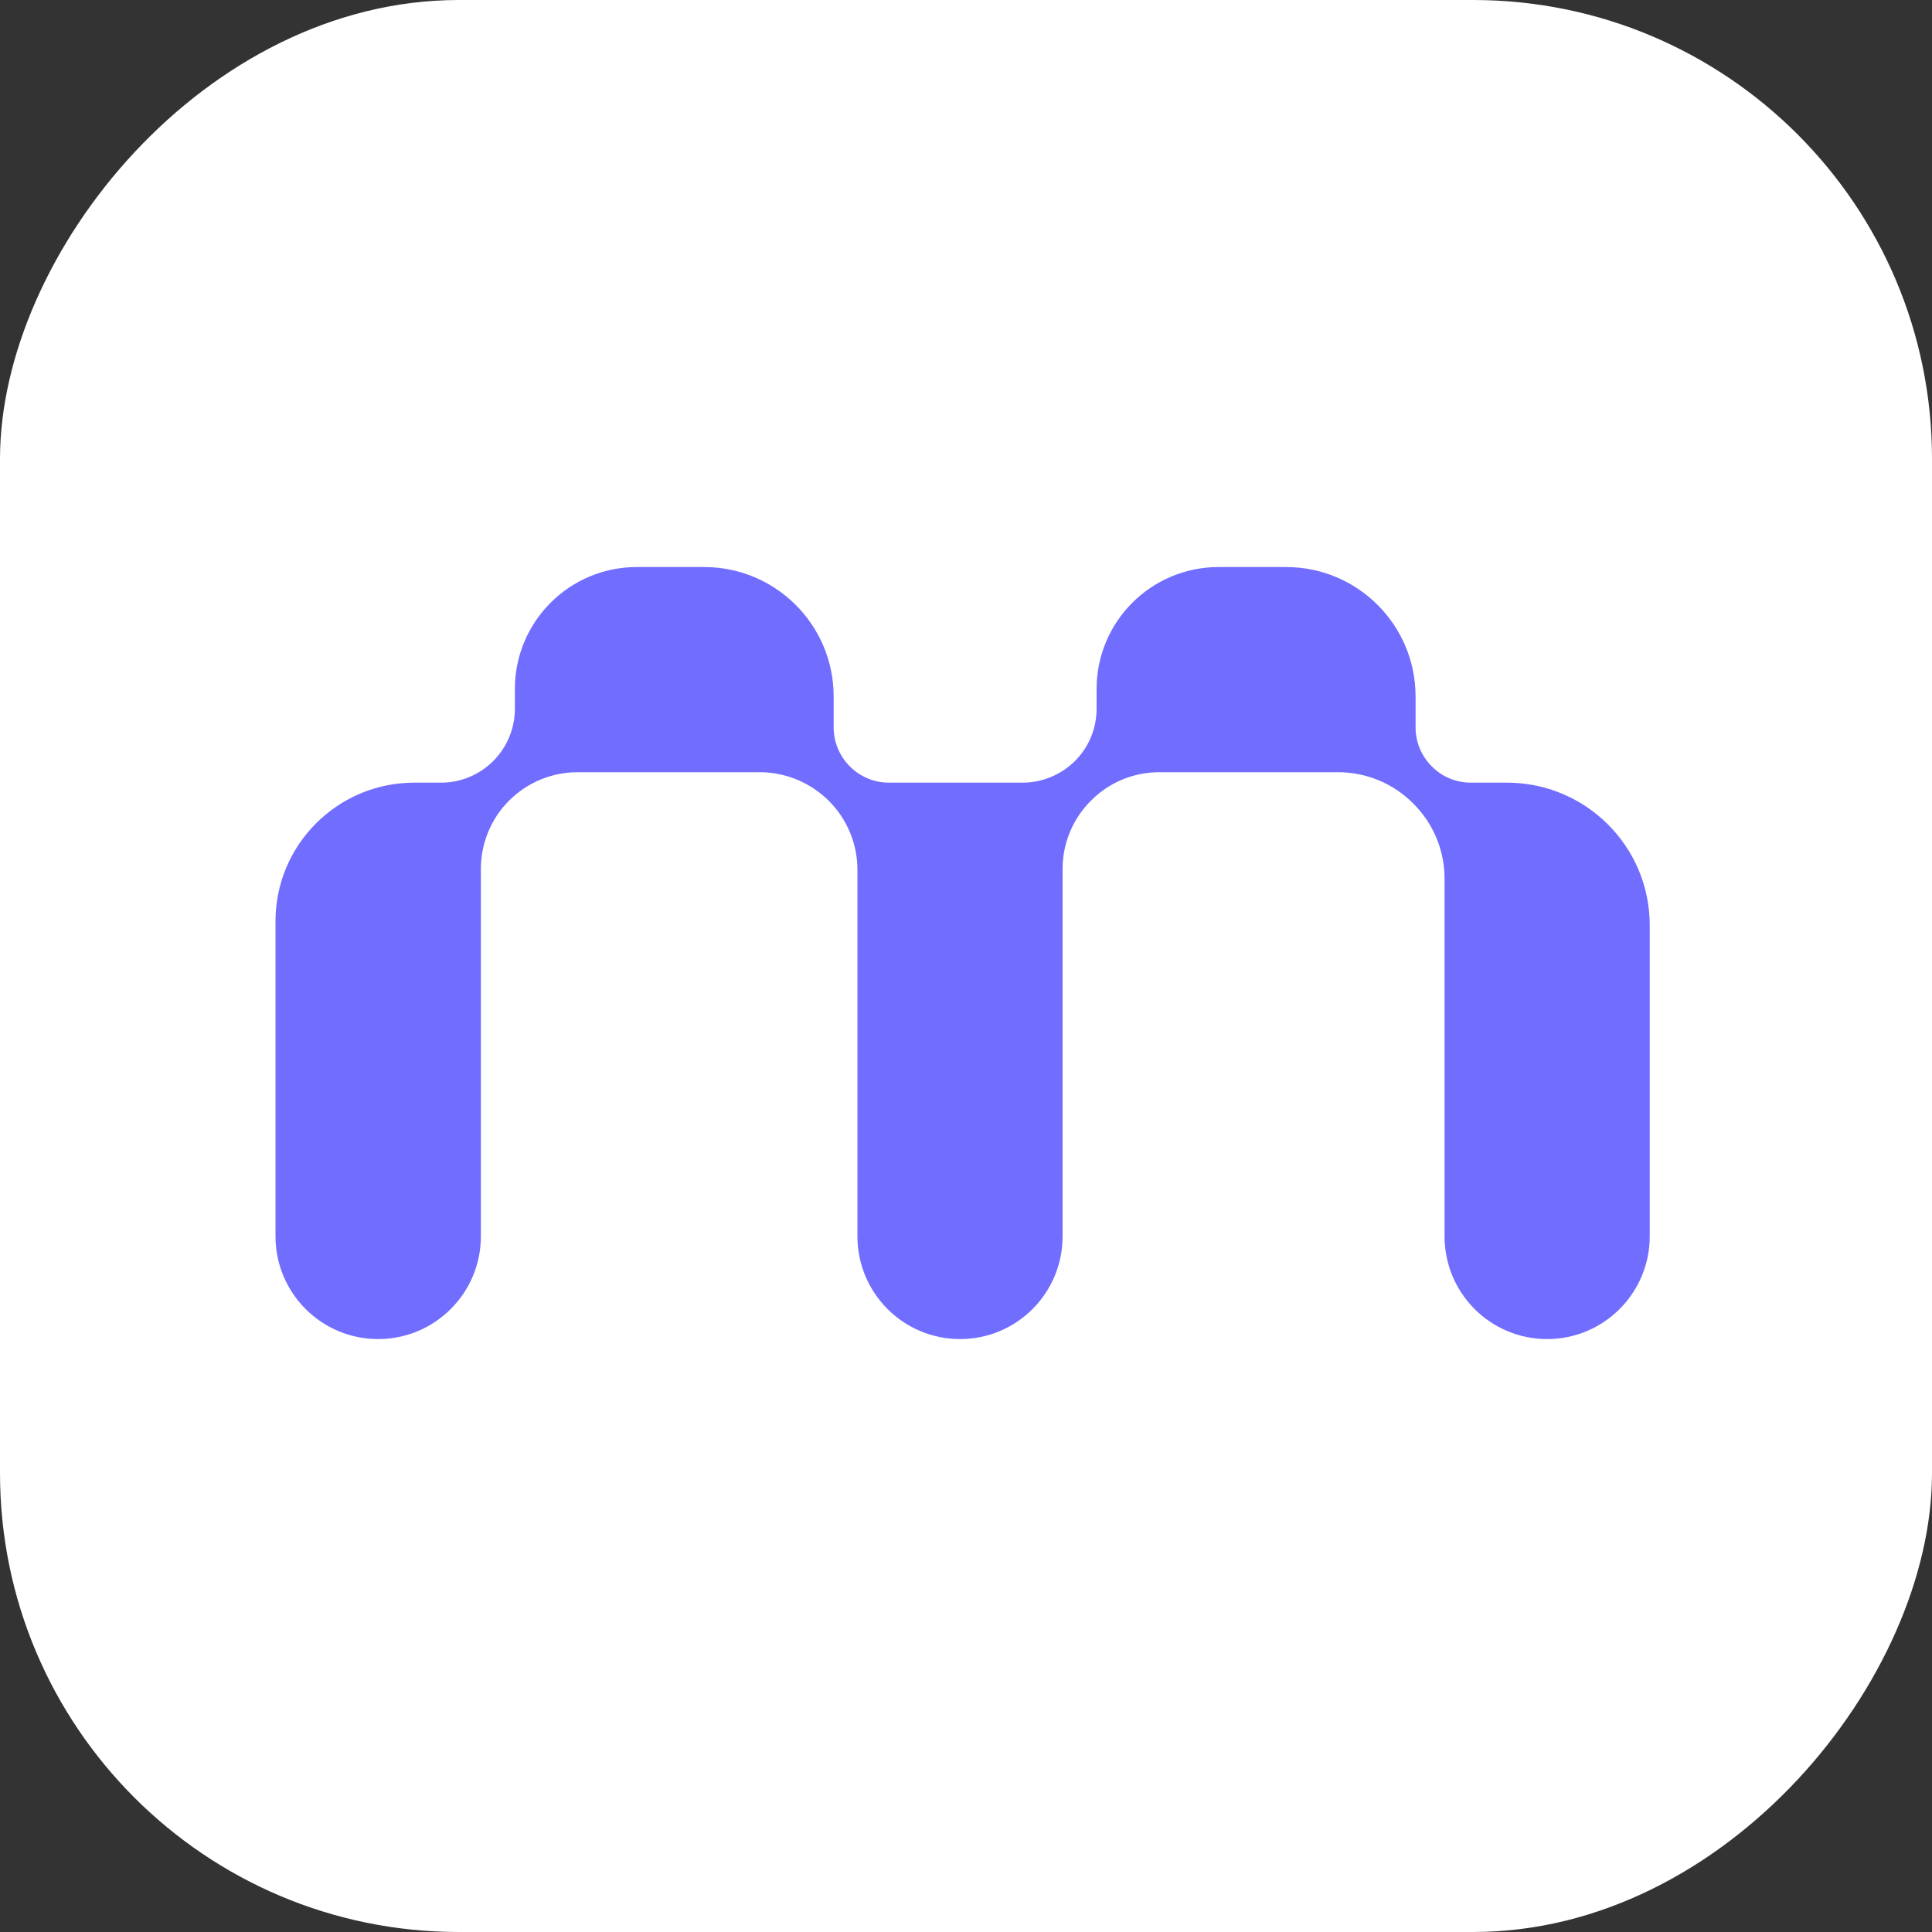 <?xml version="1.0" encoding="UTF-8"?> <svg xmlns="http://www.w3.org/2000/svg" width="10" height="10" viewBox="0 0 10 10" fill="none"><rect x="0" y="0" width="10" height="10" fill="#333333" stroke="none"/><rect width="10" height="10" rx="2.375" transform="matrix(-1 0 0 1 10 0)" fill="white"></rect><path fill-rule="evenodd" clip-rule="evenodd" d="M5.676 3.566C5.676 3.217 5.959 2.935 6.307 2.935H6.657C7.027 2.935 7.327 3.235 7.327 3.605V3.765C7.327 3.841 7.357 3.913 7.411 3.967V3.967C7.464 4.021 7.537 4.051 7.613 4.051H7.8C8.208 4.051 8.539 4.381 8.539 4.789L8.539 6.399C8.539 6.693 8.301 6.931 8.008 6.931V6.931C7.714 6.931 7.477 6.693 7.477 6.399L7.477 4.548C7.477 4.402 7.419 4.262 7.315 4.159V4.159C7.212 4.055 7.072 3.997 6.926 3.997H5.999C5.867 3.997 5.74 4.05 5.647 4.144V4.144C5.553 4.237 5.5 4.364 5.5 4.497L5.5 6.399C5.5 6.693 5.263 6.931 4.969 6.931V6.931C4.676 6.931 4.438 6.693 4.438 6.399V4.502C4.438 4.368 4.385 4.24 4.29 4.145V4.145C4.195 4.051 4.067 3.997 3.933 3.997H2.989C2.856 3.997 2.729 4.05 2.635 4.144V4.144C2.541 4.238 2.489 4.365 2.489 4.498L2.489 6.399C2.489 6.693 2.251 6.931 1.957 6.931V6.931C1.664 6.931 1.426 6.693 1.426 6.399V4.768C1.426 4.372 1.748 4.051 2.144 4.051H2.283C2.384 4.051 2.481 4.011 2.553 3.939V3.939C2.624 3.868 2.665 3.771 2.665 3.669V3.566C2.665 3.218 2.947 2.935 3.296 2.935H3.645C4.015 2.935 4.315 3.235 4.315 3.605V3.765C4.315 3.841 4.345 3.913 4.399 3.967V3.967C4.453 4.021 4.525 4.051 4.601 4.051H5.294C5.395 4.051 5.492 4.01 5.564 3.939V3.939C5.636 3.867 5.676 3.77 5.676 3.668V3.566Z" fill="#716DFF"></path></svg> 